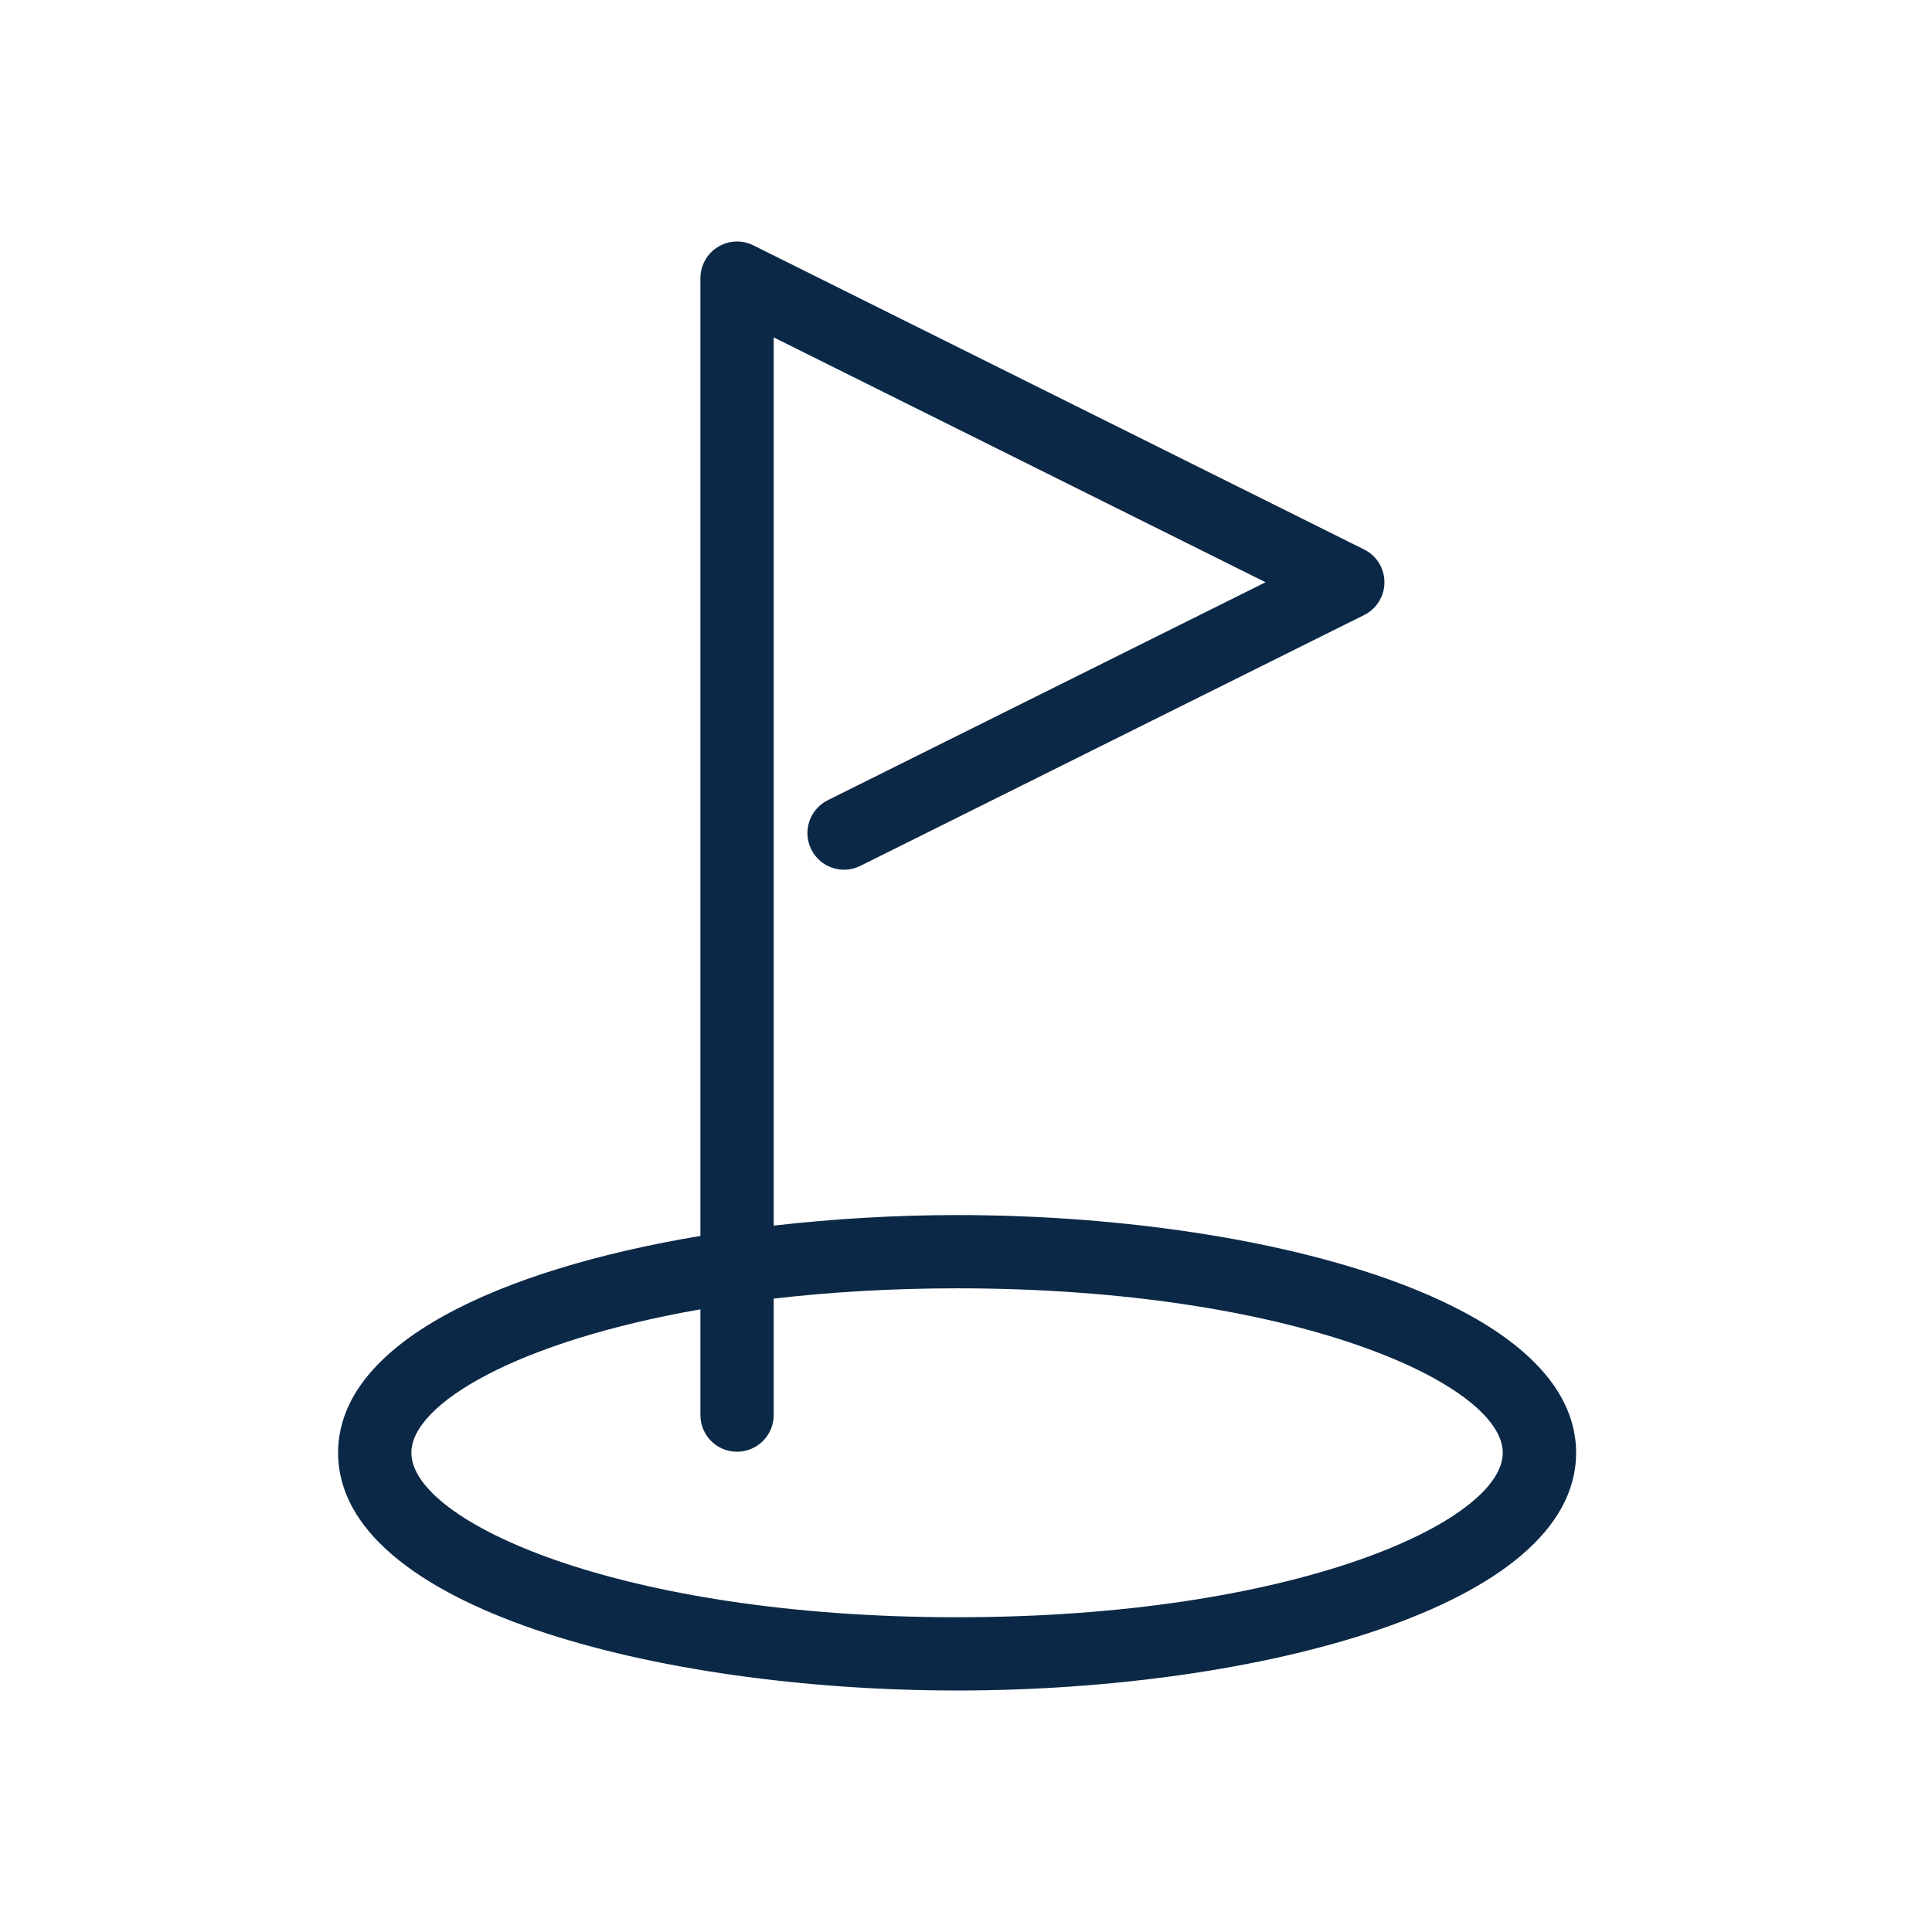 <?xml version="1.0" encoding="UTF-8"?> <svg xmlns="http://www.w3.org/2000/svg" xmlns:xlink="http://www.w3.org/1999/xlink" viewBox="0 0 24 24"><!-- Generator: Sketch 63.1 (92452) - https://sketch.com --><title>icons / ht / golf</title><desc>Created with Sketch.</desc><g id="icons-/-ht-/-golf" stroke="none" stroke-width="1" fill="none" fill-rule="evenodd"><path d="M8.701,16.265 L8.701,17.579 C8.701,17.83 8.904,18.034 9.155,18.034 C9.407,18.034 9.611,17.83 9.611,17.579 L9.611,16.132 C10.303,16.052 11.064,16.004 11.889,16.004 C16.089,16.004 18.668,17.194 18.668,18.047 C18.668,18.9 16.089,20.09 11.889,20.09 C7.689,20.09 5.11,18.9 5.11,18.047 C5.11,17.439 6.426,16.662 8.701,16.265 M11.889,21 C15.617,21 19.579,19.965 19.579,18.047 C19.579,16.129 15.617,15.094 11.889,15.094 C11.127,15.094 10.357,15.14 9.611,15.225 L9.611,4.191 L15.721,7.233 L10.282,9.941 C10.057,10.054 9.966,10.327 10.078,10.552 C10.189,10.777 10.463,10.868 10.688,10.756 L16.946,7.64 C17.1,7.564 17.198,7.406 17.198,7.233 C17.198,7.06 17.1,6.902 16.946,6.826 L9.359,3.048 C9.217,2.977 9.05,2.985 8.916,3.069 C8.782,3.151 8.701,3.298 8.701,3.455 L8.701,15.353 C6.204,15.77 4.2,16.684 4.2,18.047 C4.2,19.965 8.161,21 11.889,21" id="Fill-1" fill="#0B2846"></path></g></svg> 